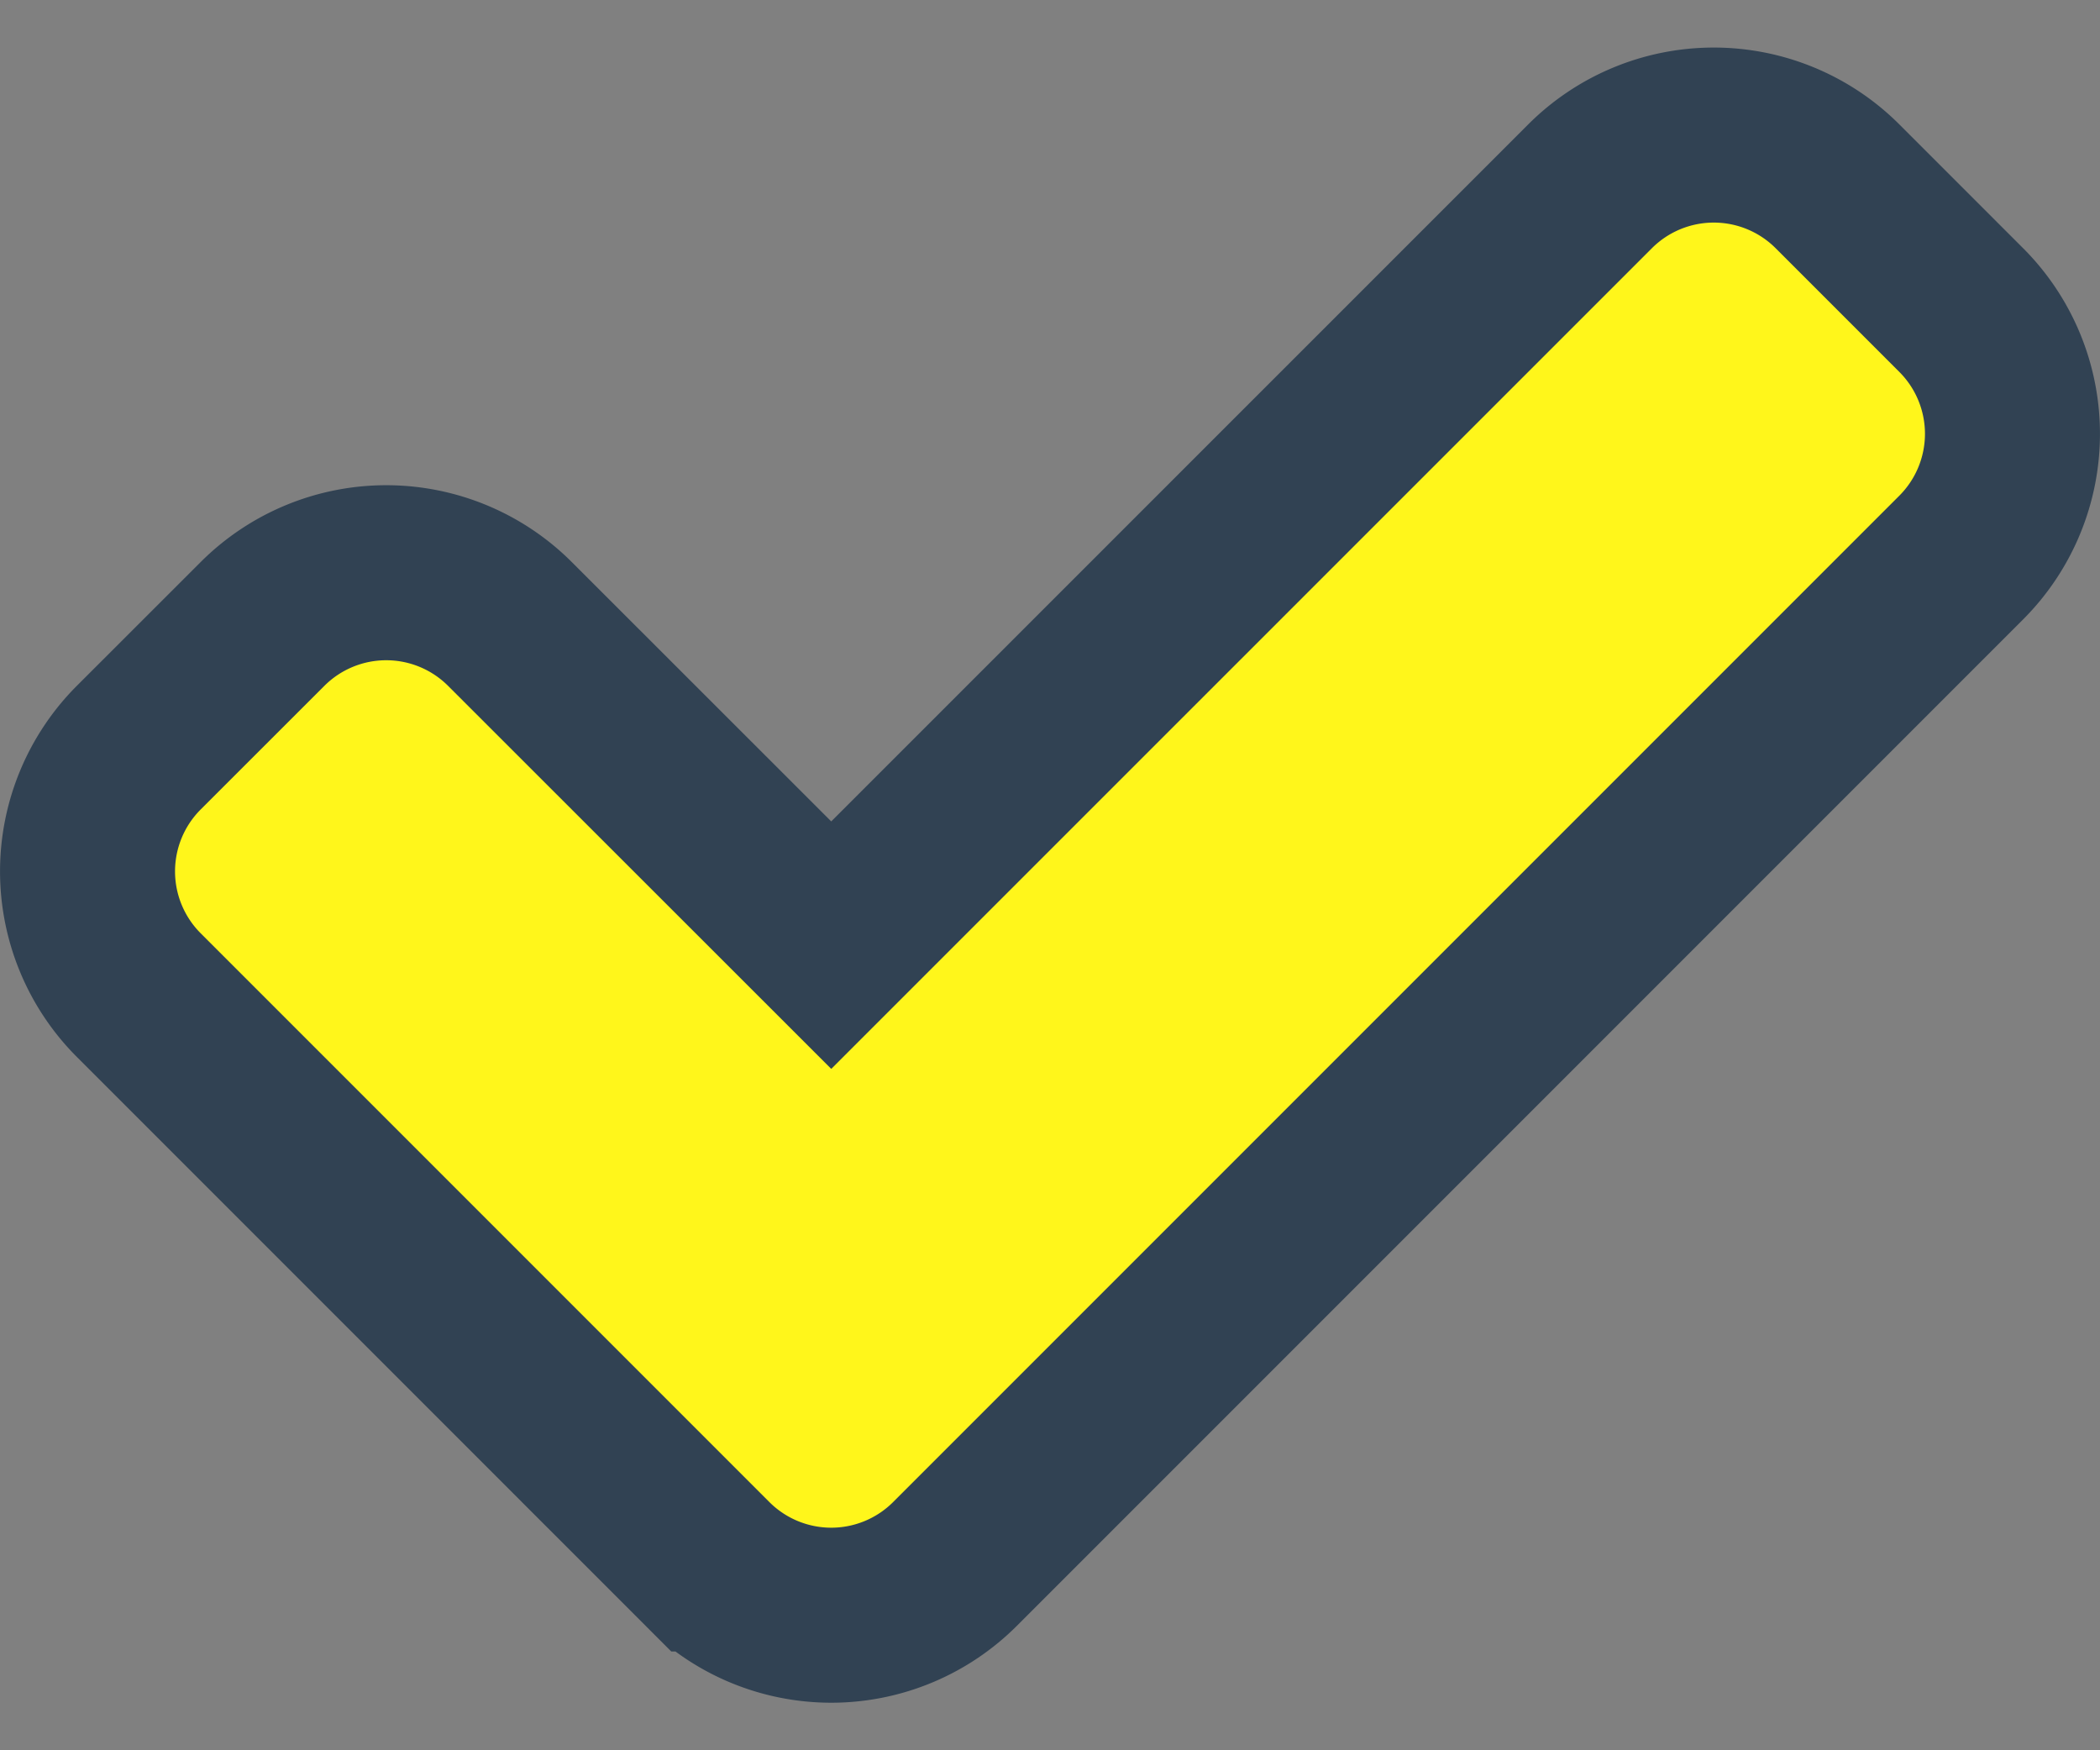 <?xml version="1.0" encoding="UTF-8"?> <svg xmlns="http://www.w3.org/2000/svg" width="24" height="20" fill="none"><rect width="100%" height="100%" fill="#808080" stroke="none"/> <path d="M1.586 8.543h0a2 2 0 000 2.828l6.5 6.5s0 0 0 0a2 2 0 002.828 0h0l11.5-11.5h0a2 2 0 000-2.828L21 2.129h0a2 2 0 00-2.828 0L9.5 10.8 5.828 7.13s0 0 0 0A2 2 0 003 7.13s0 0 0 0L1.586 8.543z" fill="#FFF61B" stroke="#314253" stroke-width="2"></path> </svg> 